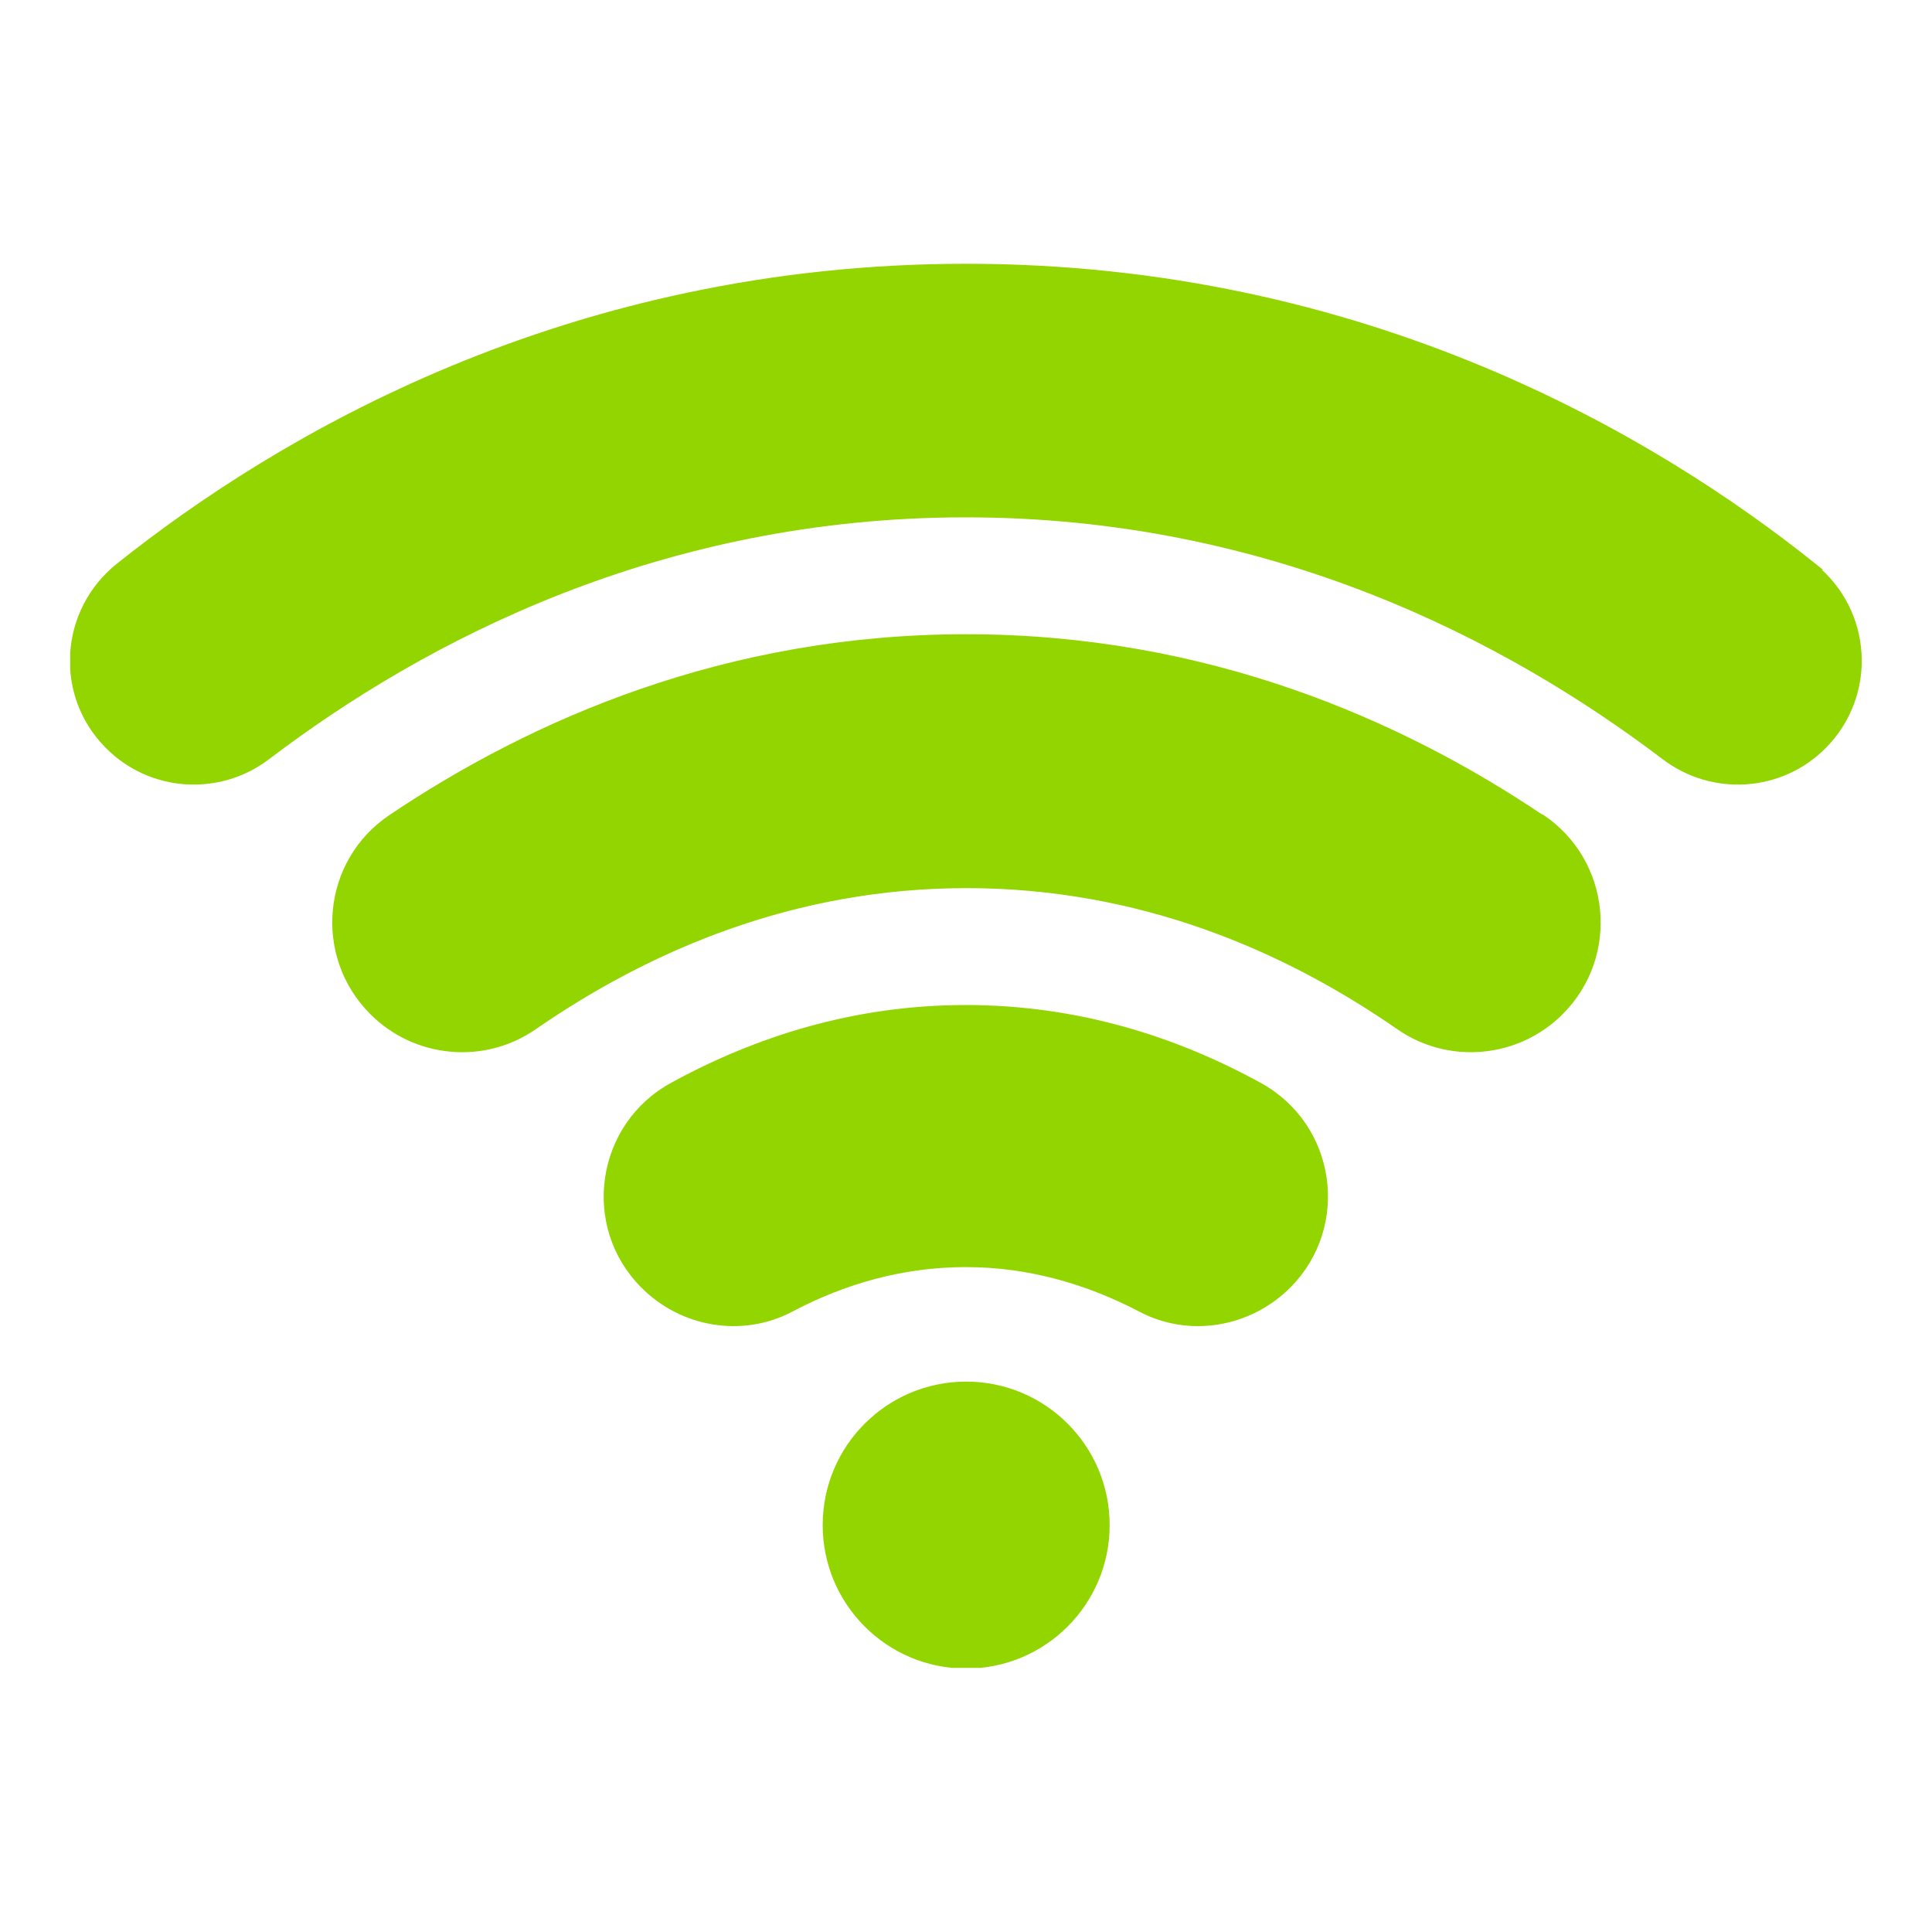 <svg xmlns="http://www.w3.org/2000/svg" xmlns:xlink="http://www.w3.org/1999/xlink" id="Layer_1" viewBox="0 0 56.69 56.69"><defs><style>      .cls-1, .cls-2 {        fill: none;      }      .cls-3 {        fill: #93d500;      }      .cls-2 {        stroke: #93d500;        stroke-miterlimit: 10;        stroke-width: .2px;      }      .cls-4 {        clip-path: url(#clippath);      }    </style><clipPath id="clippath"><rect class="cls-1" x="2.06" y="7.74" width="52.57" height="41.2"></rect></clipPath></defs><g class="cls-4"><path class="cls-3" d="M45.22,24c-4.15-2.79-9.83-5.29-16.87-5.29s-12.72,2.5-16.87,5.29c-1.93,1.3-2.19,4.03-.55,5.68,1.26,1.27,3.26,1.46,4.73.44,3.36-2.32,7.62-4.16,12.7-4.16s9.34,1.83,12.7,4.16c1.47,1.02,3.47.83,4.73-.44,1.64-1.65,1.37-4.38-.55-5.68"></path><path class="cls-2" d="M45.22,24c-4.15-2.79-9.83-5.29-16.87-5.29s-12.72,2.5-16.87,5.29c-1.93,1.3-2.19,4.03-.55,5.68,1.26,1.27,3.26,1.46,4.73.44,3.36-2.32,7.62-4.16,12.7-4.16s9.34,1.83,12.7,4.16c1.47,1.02,3.47.83,4.73-.44,1.64-1.65,1.37-4.38-.55-5.68Z"></path><path class="cls-3" d="M53.21,16.62c-4.7-3.76-13.17-8.78-24.86-8.78S8.19,12.87,3.49,16.62c-1.65,1.32-1.8,3.77-.31,5.26,1.25,1.26,3.24,1.39,4.65.32,4.62-3.51,11.56-7.12,20.51-7.12s15.89,3.61,20.51,7.12c1.41,1.07,3.4.94,4.65-.32,1.49-1.5,1.34-3.95-.31-5.26"></path><path class="cls-2" d="M53.21,16.62c-4.7-3.76-13.17-8.78-24.86-8.78S8.19,12.87,3.49,16.62c-1.65,1.32-1.8,3.77-.31,5.26,1.25,1.26,3.24,1.39,4.65.32,4.62-3.51,11.56-7.12,20.51-7.12s15.89,3.61,20.51,7.12c1.41,1.07,3.4.94,4.65-.32,1.49-1.5,1.34-3.95-.31-5.26Z"></path><path class="cls-3" d="M36.94,31.86c-2.46-1.35-5.34-2.27-8.6-2.27s-6.13.92-8.6,2.27c-2.16,1.18-2.59,4.11-.85,5.85,1.13,1.14,2.88,1.44,4.31.69,1.55-.82,3.27-1.32,5.14-1.32s3.59.51,5.14,1.32c1.42.75,3.17.45,4.31-.69,1.74-1.75,1.31-4.67-.85-5.85"></path><path class="cls-2" d="M36.94,31.86c-2.46-1.35-5.34-2.27-8.6-2.27s-6.13.92-8.6,2.27c-2.16,1.18-2.59,4.11-.85,5.85,1.13,1.14,2.88,1.44,4.31.69,1.55-.82,3.27-1.32,5.14-1.32s3.59.51,5.14,1.32c1.42.75,3.17.45,4.31-.69,1.74-1.75,1.31-4.67-.85-5.85Z"></path><path class="cls-3" d="M28.35,40.64c-2.27,0-4.11,1.84-4.11,4.11s1.84,4.11,4.11,4.11,4.11-1.84,4.11-4.11-1.84-4.11-4.11-4.11"></path><path class="cls-2" d="M28.35,40.64c-2.27,0-4.11,1.84-4.11,4.11s1.84,4.11,4.11,4.11,4.11-1.84,4.11-4.11-1.84-4.11-4.11-4.11Z"></path></g></svg>
